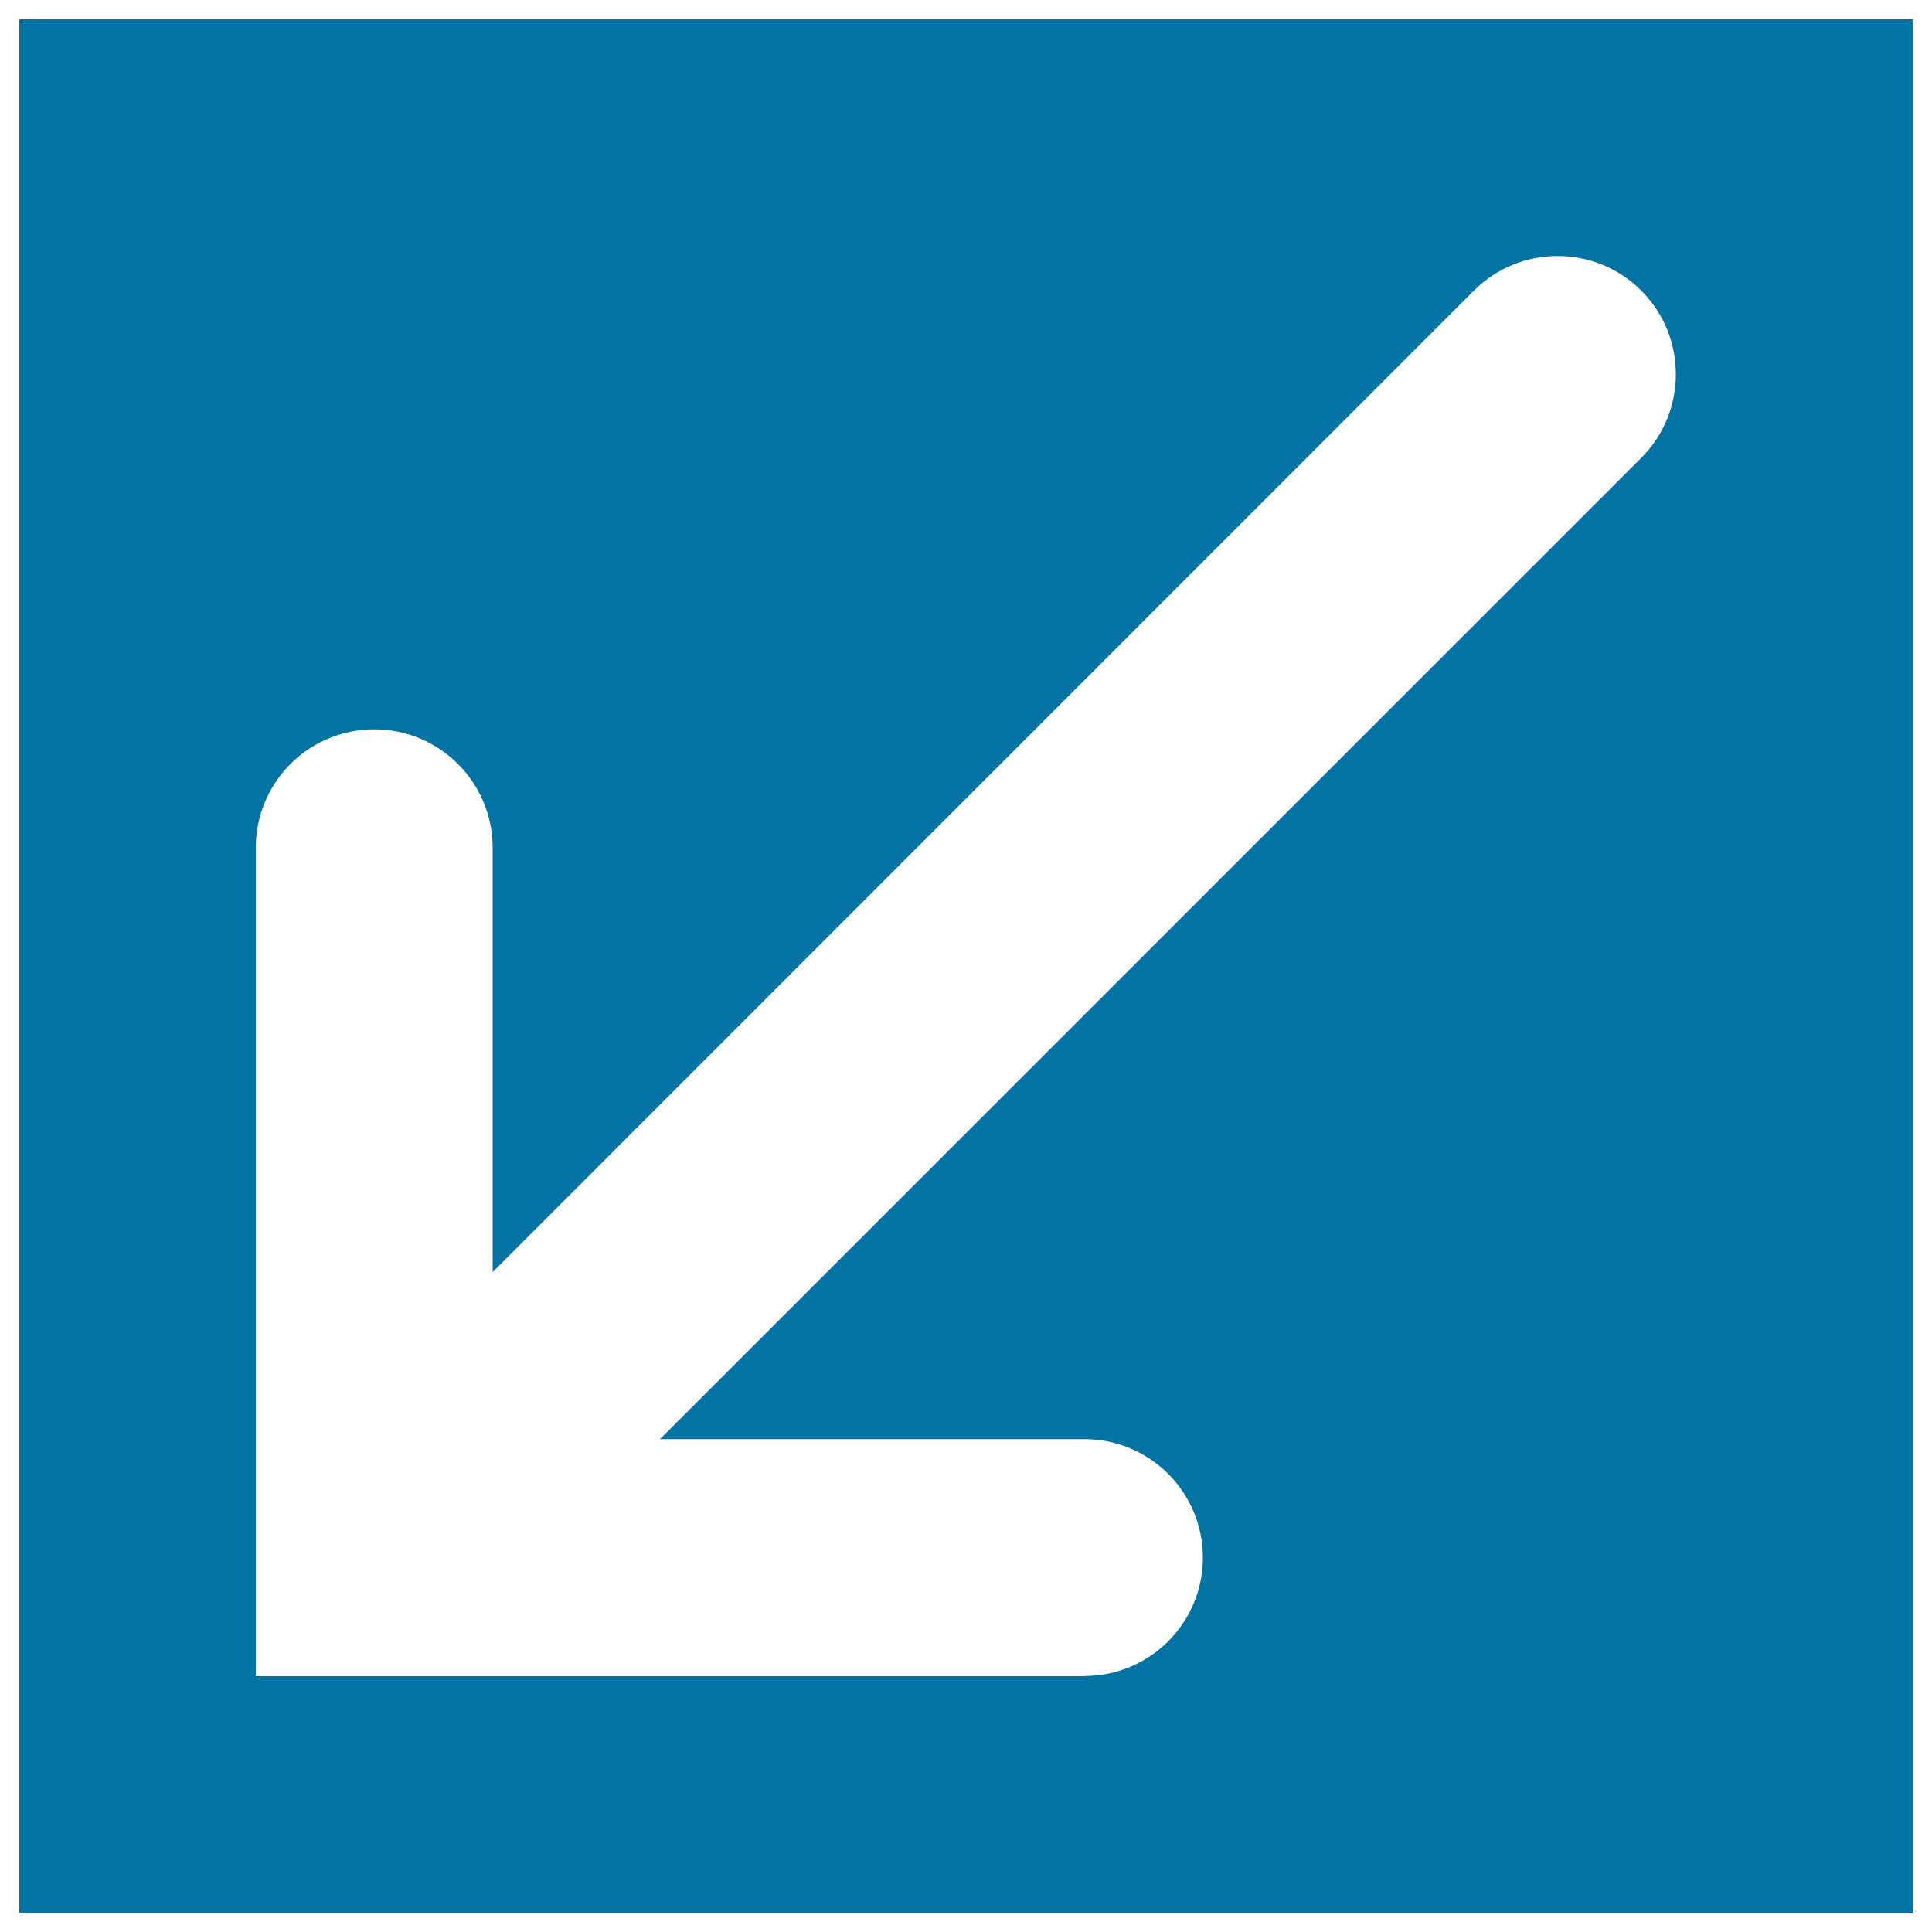 <svg xmlns="http://www.w3.org/2000/svg" viewBox="0 0 1000 1000" style="fill:#0273a2">
<title>Left Down Arrow SVG icon</title>
<path d="M71.3,10v980V10z M132.5,10v980V10z M193.8,10v980V10z M255,10v980V10z M316.3,10v980V10z M377.5,10v980V10z M438.8,10v980V10z M500,10v980V10z M561.3,10v980V10z M622.5,10v980V10z M683.8,10v980V10z M745,10v980V10z M806.3,10v980V10z M867.5,10v980V10z M928.8,10v980V10z M10,71.3h980H10z M10,132.5h980H10z M10,193.8h980H10z M10,255h980H10z M10,316.3h980H10z M10,377.5h980H10z M10,438.8h980H10z M10,500h980H10z M10,561.3h980H10z M10,622.5h980H10z M10,683.8h980H10z M10,745h980H10z M10,806.3h980H10z M10,867.5h980H10z M10,928.8h980H10z M10,10h980v980H10V10z M561.3,867.5c33.8,0,61.3-27.4,61.3-61.3c0-33.8-27.4-61.3-61.3-61.3H341.6l507.9-507.9c23.9-23.9,23.9-62.7,0-86.6c-12-12-27.6-17.9-43.3-17.9s-31.4,6-43.3,17.9L255,658.4V438.8c0-33.8-27.4-61.3-61.3-61.3s-61.3,27.4-61.3,61.3v428.8H561.3z"/>
</svg>